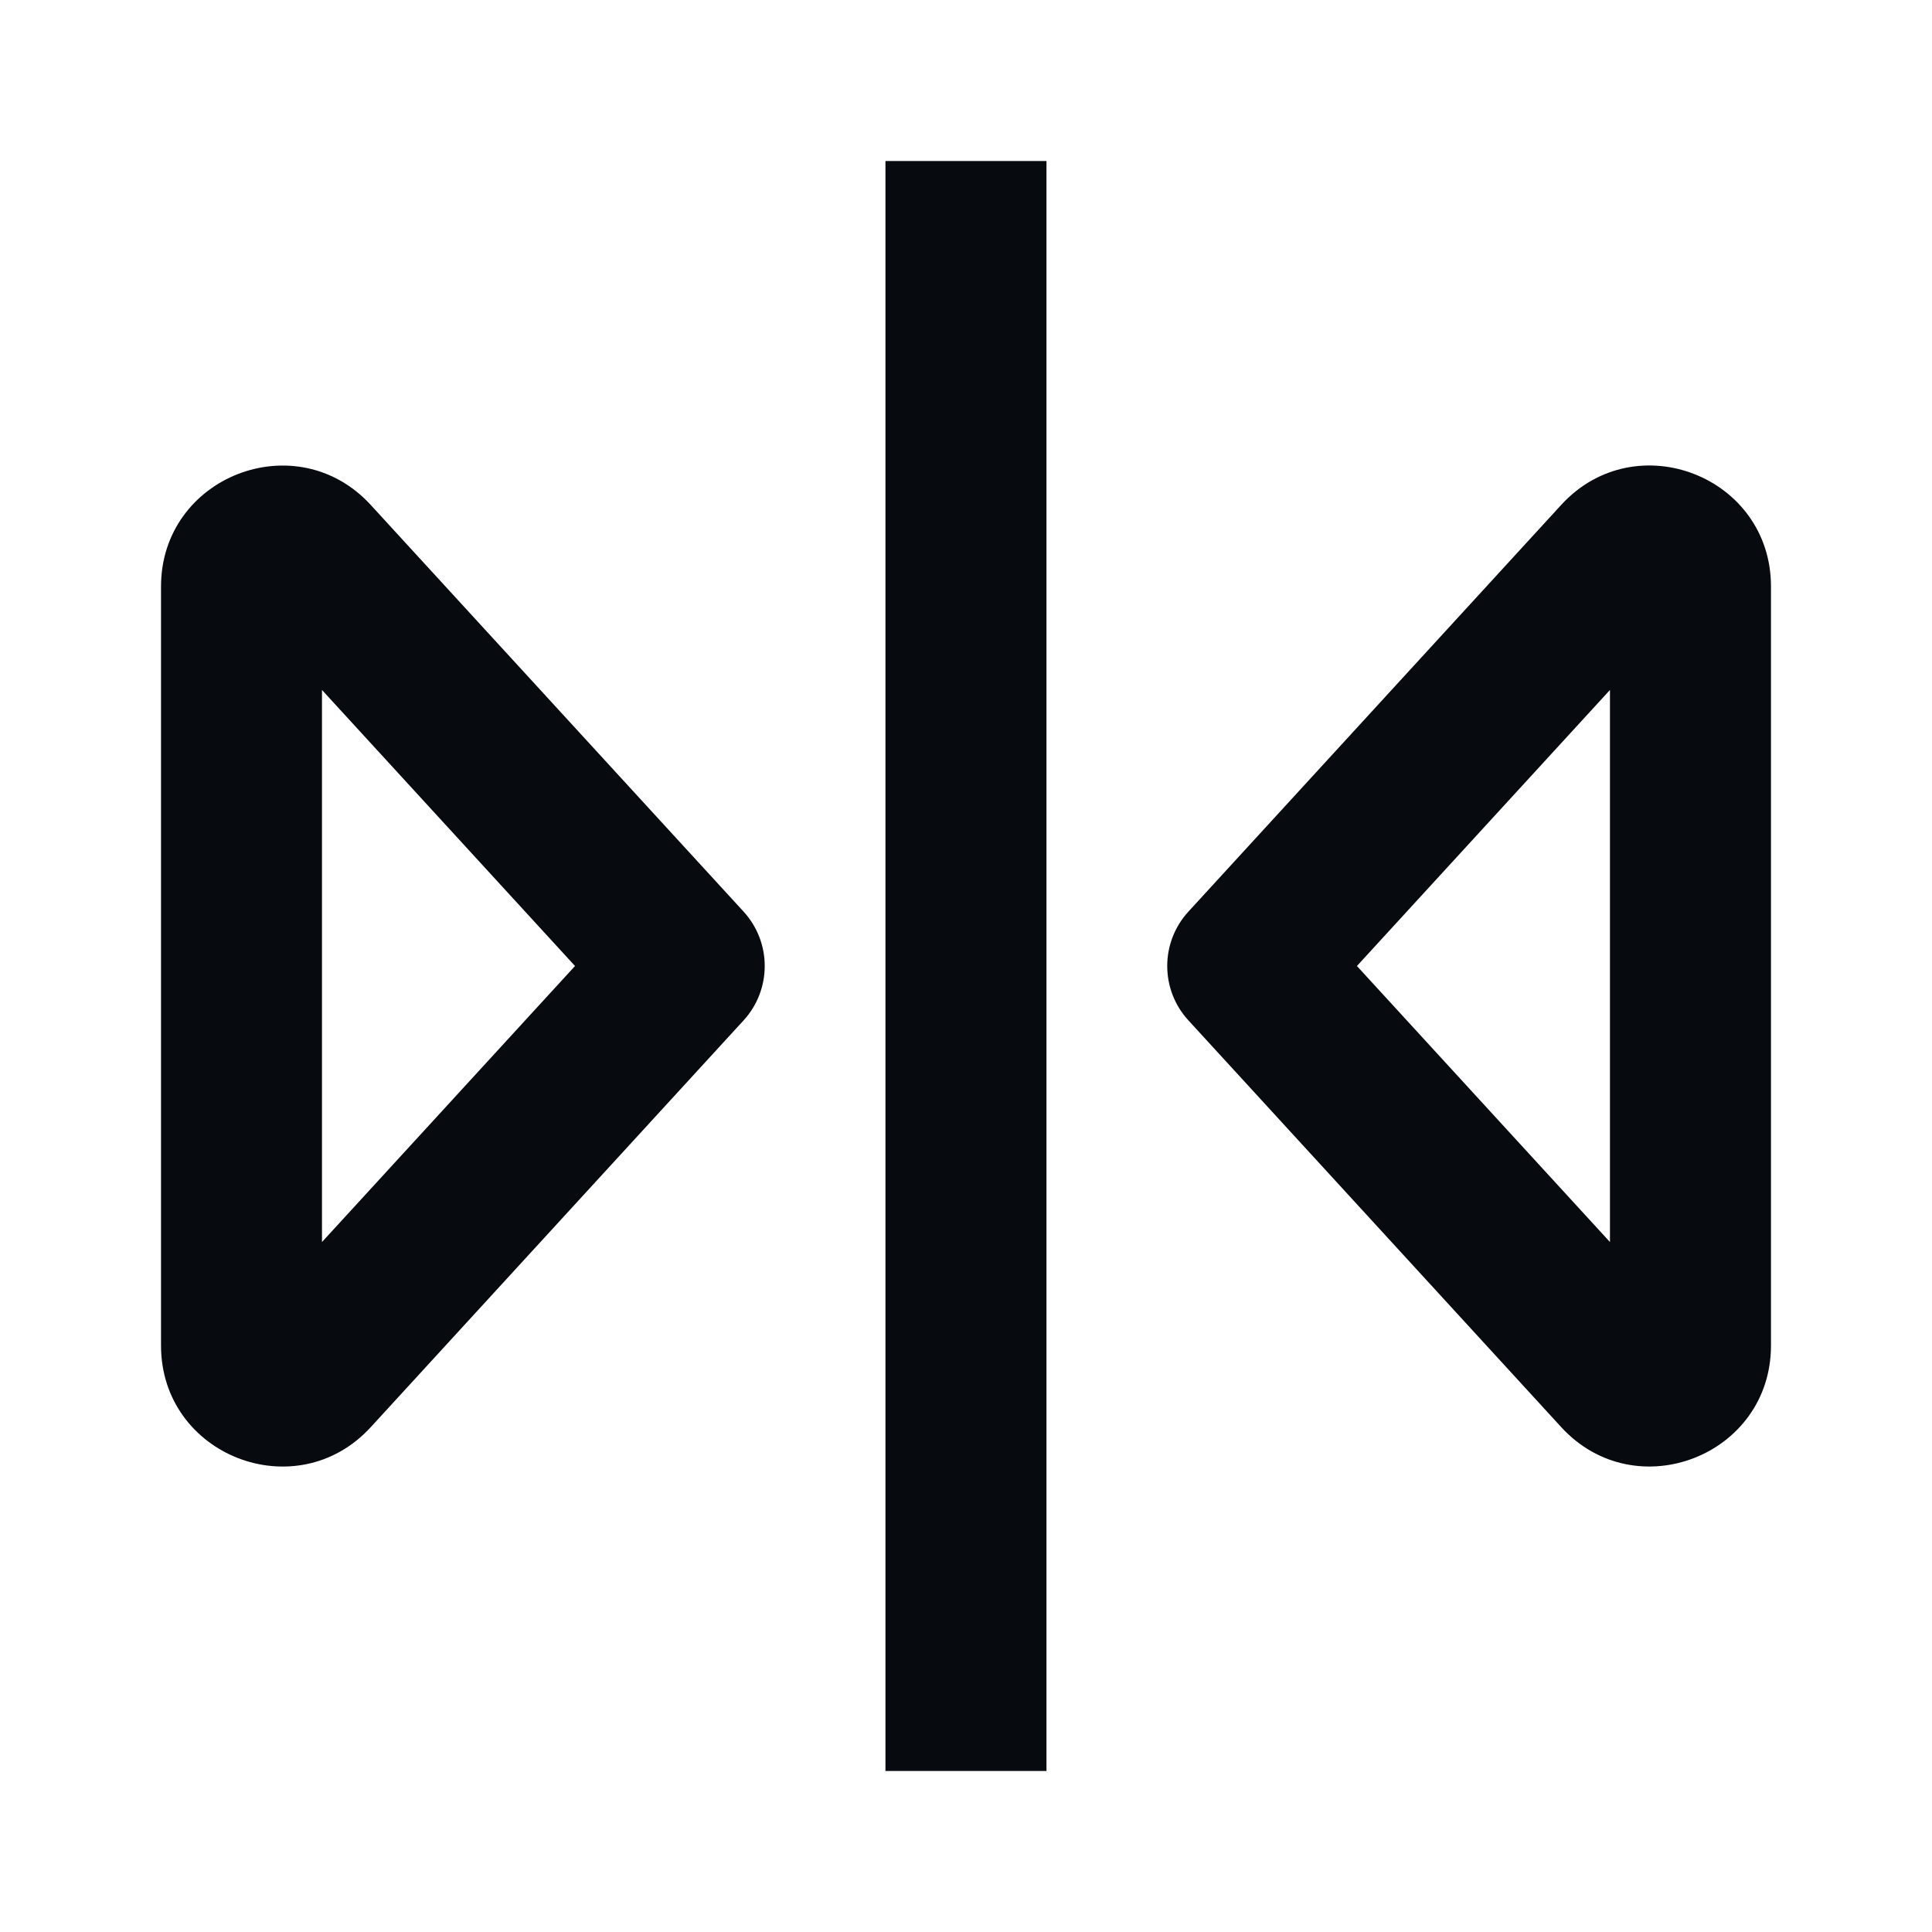 <svg xmlns="http://www.w3.org/2000/svg" width="32" height="32" viewBox="0 0 32 32" fill="none"><path d="M14.666 2.667H17.333V29.333H14.666V2.667Z" fill="#070B10"/><path fill-rule="nonzero" clip-rule="evenodd" d="M12.316,15.099c0.467,0.51 0.467,1.292 0,1.802l-6.175,6.737c-1.233,1.345 -3.474,0.472 -3.474,-1.351v-12.572c0,-1.824 2.242,-2.696 3.474,-1.351z M5.333,20.572l4.191,-4.572l-4.191,-4.572z" fill="#070B10"/><path fill-rule="nonzero" clip-rule="evenodd" d="M25.859 8.362C27.091 7.018 29.333 7.89 29.333 9.714V22.286C29.333 24.11 27.091 24.982 25.859 23.638L19.684 16.901C19.216 16.391 19.216 15.609 19.684 15.099L25.859 8.362Z M26.666 11.428L22.475 16L26.666 20.572V11.428Z" fill="#070B10"/></svg>